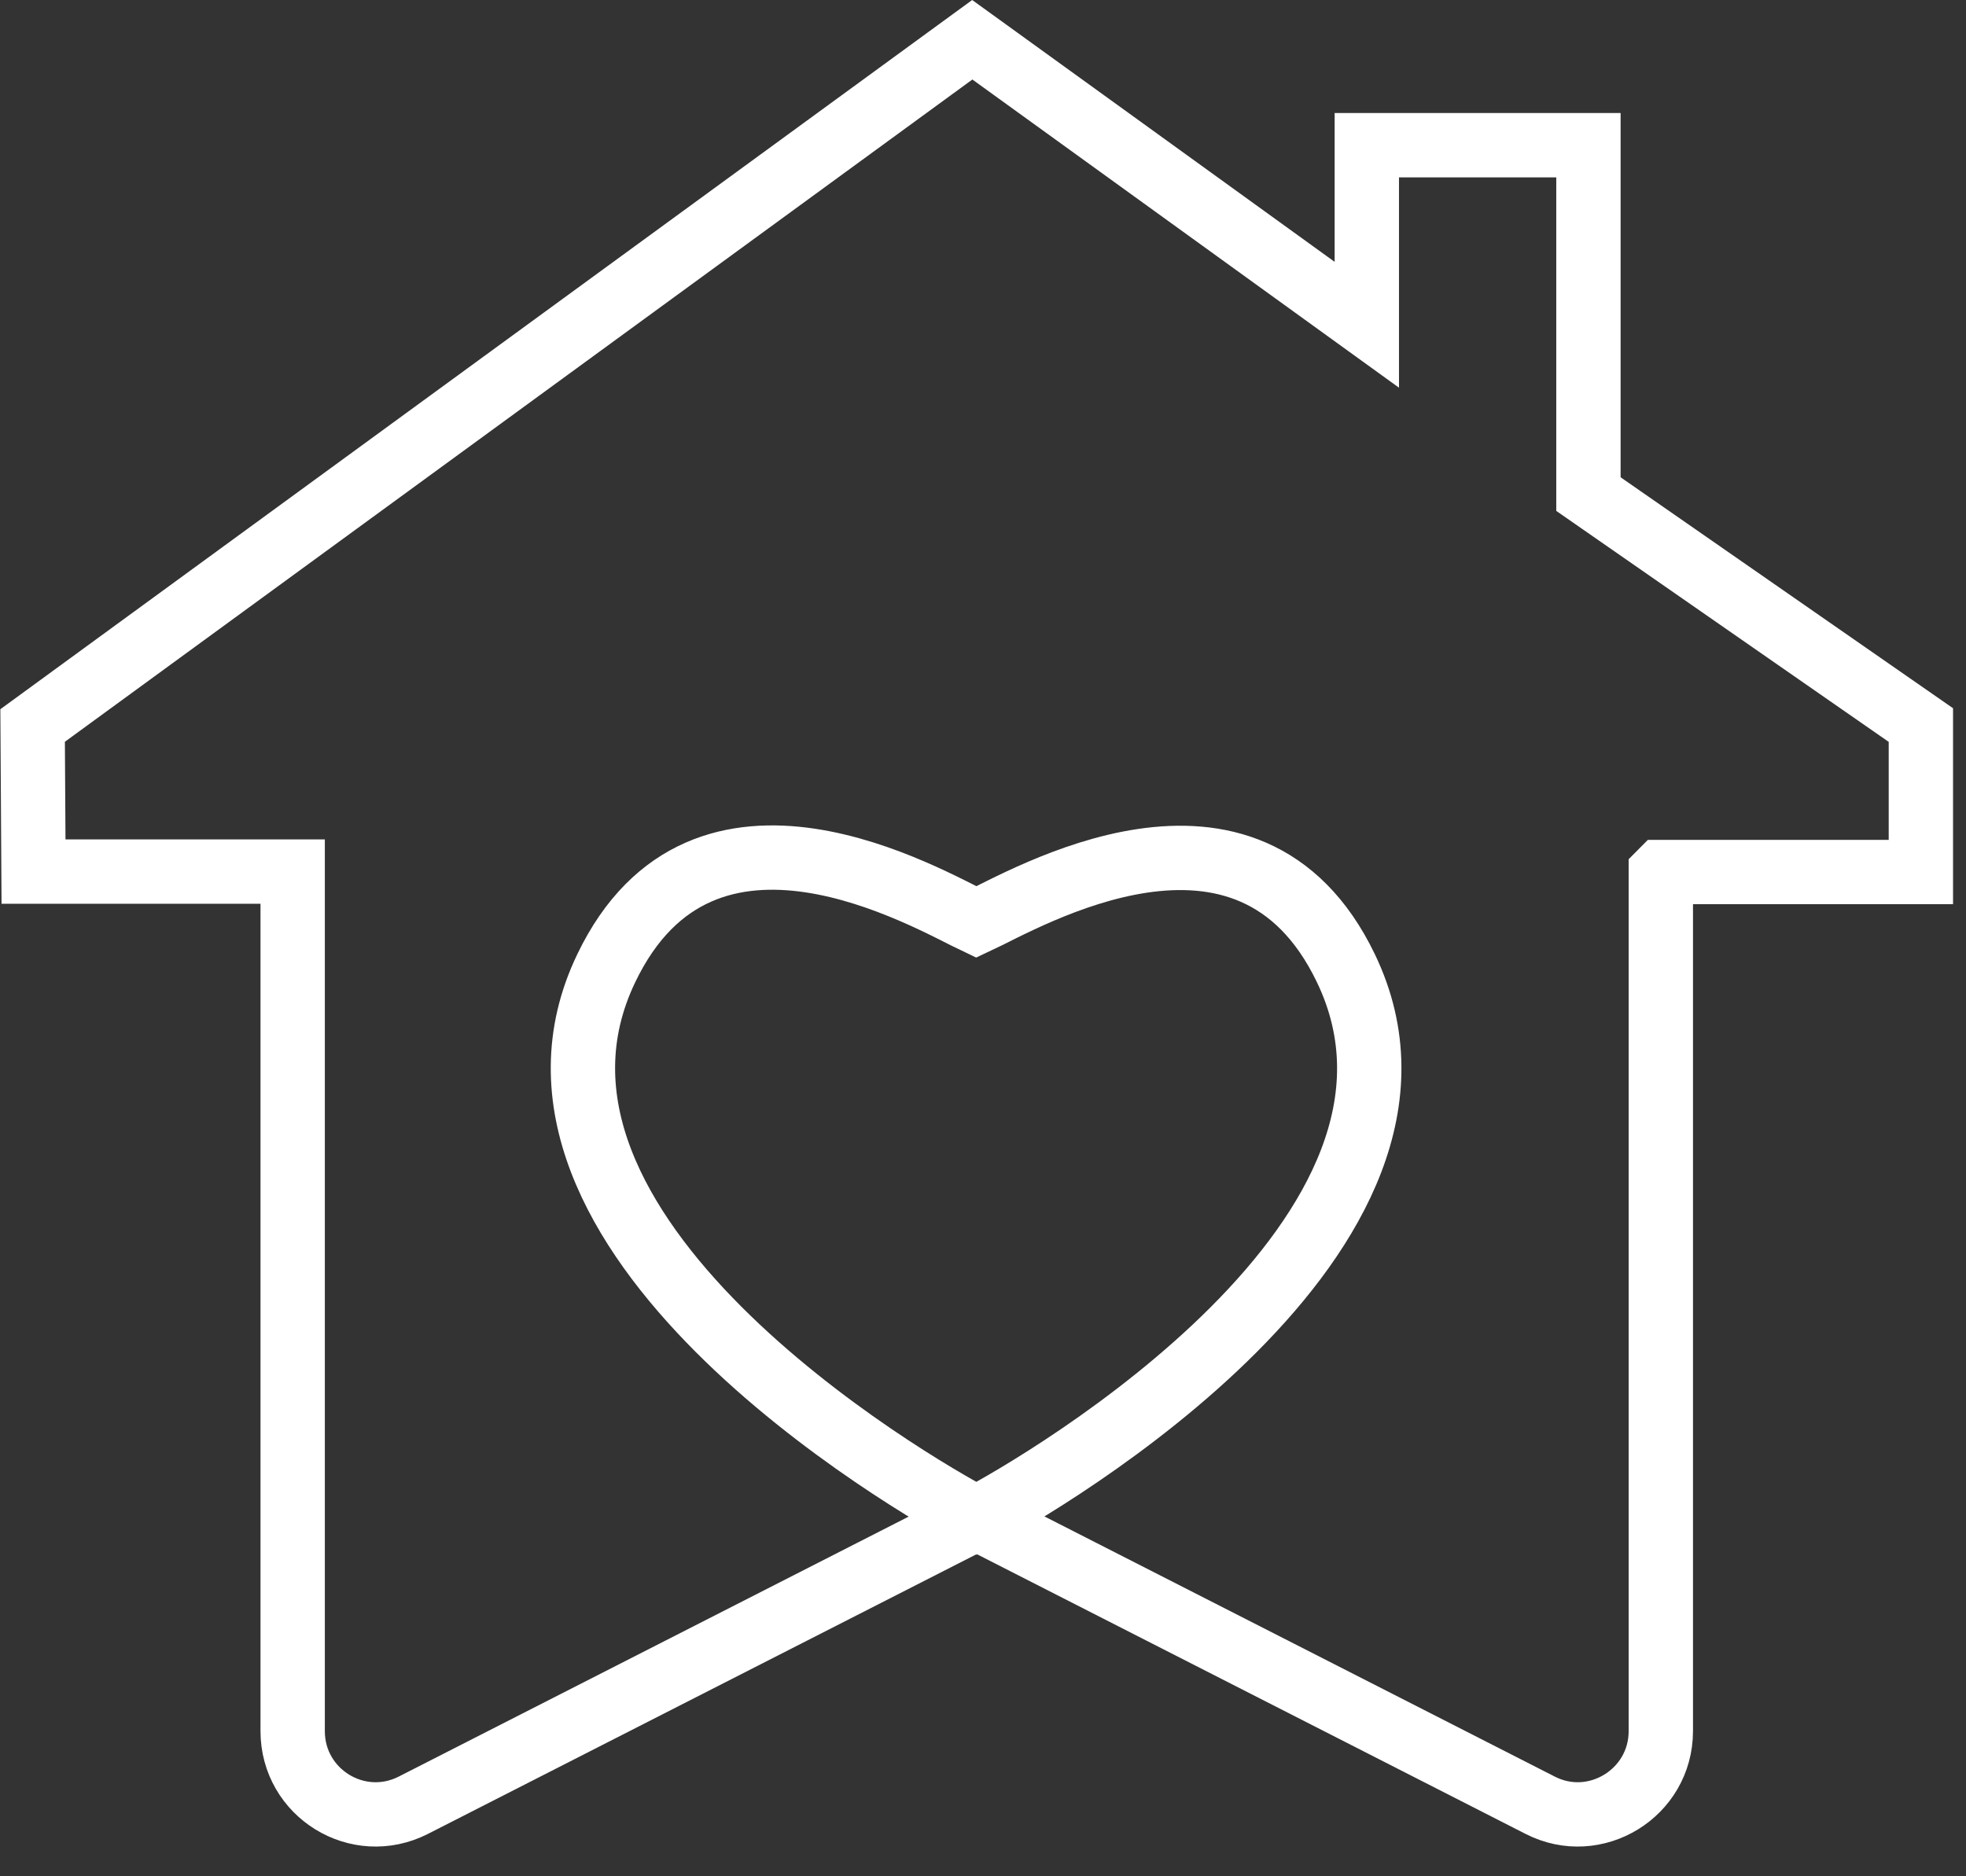 <svg width="44" height="42" viewBox="0 0 44 42" fill="none" xmlns="http://www.w3.org/2000/svg">
<rect x="0" y="0" width="44" height="42" fill="#333333" stroke="none"/>
<path d="M21.85 33.99C20.36 33.21 10.72 27.59 13.57 21.67C15.75 17.13 20.77 20.13 21.85 20.64C22.93 20.14 27.94 17.14 30.12 21.67C32.97 27.59 23.35 33.21 21.85 33.99ZM37.17 19.53V38.75C37.17 40.14 35.7 41.04 34.47 40.41L21.86 33.98L9.25 40.41C8.01 41.04 6.55 40.14 6.55 38.75V19.51H0.75L0.73 16.24L21.76 0.89L30.59 7.27V3.25H35.55V11.06L42.99 16.23V19.52H37.18L37.17 19.53Z" stroke="white" stroke-width="1.44" stroke-miterlimit="10"/>
</svg>
